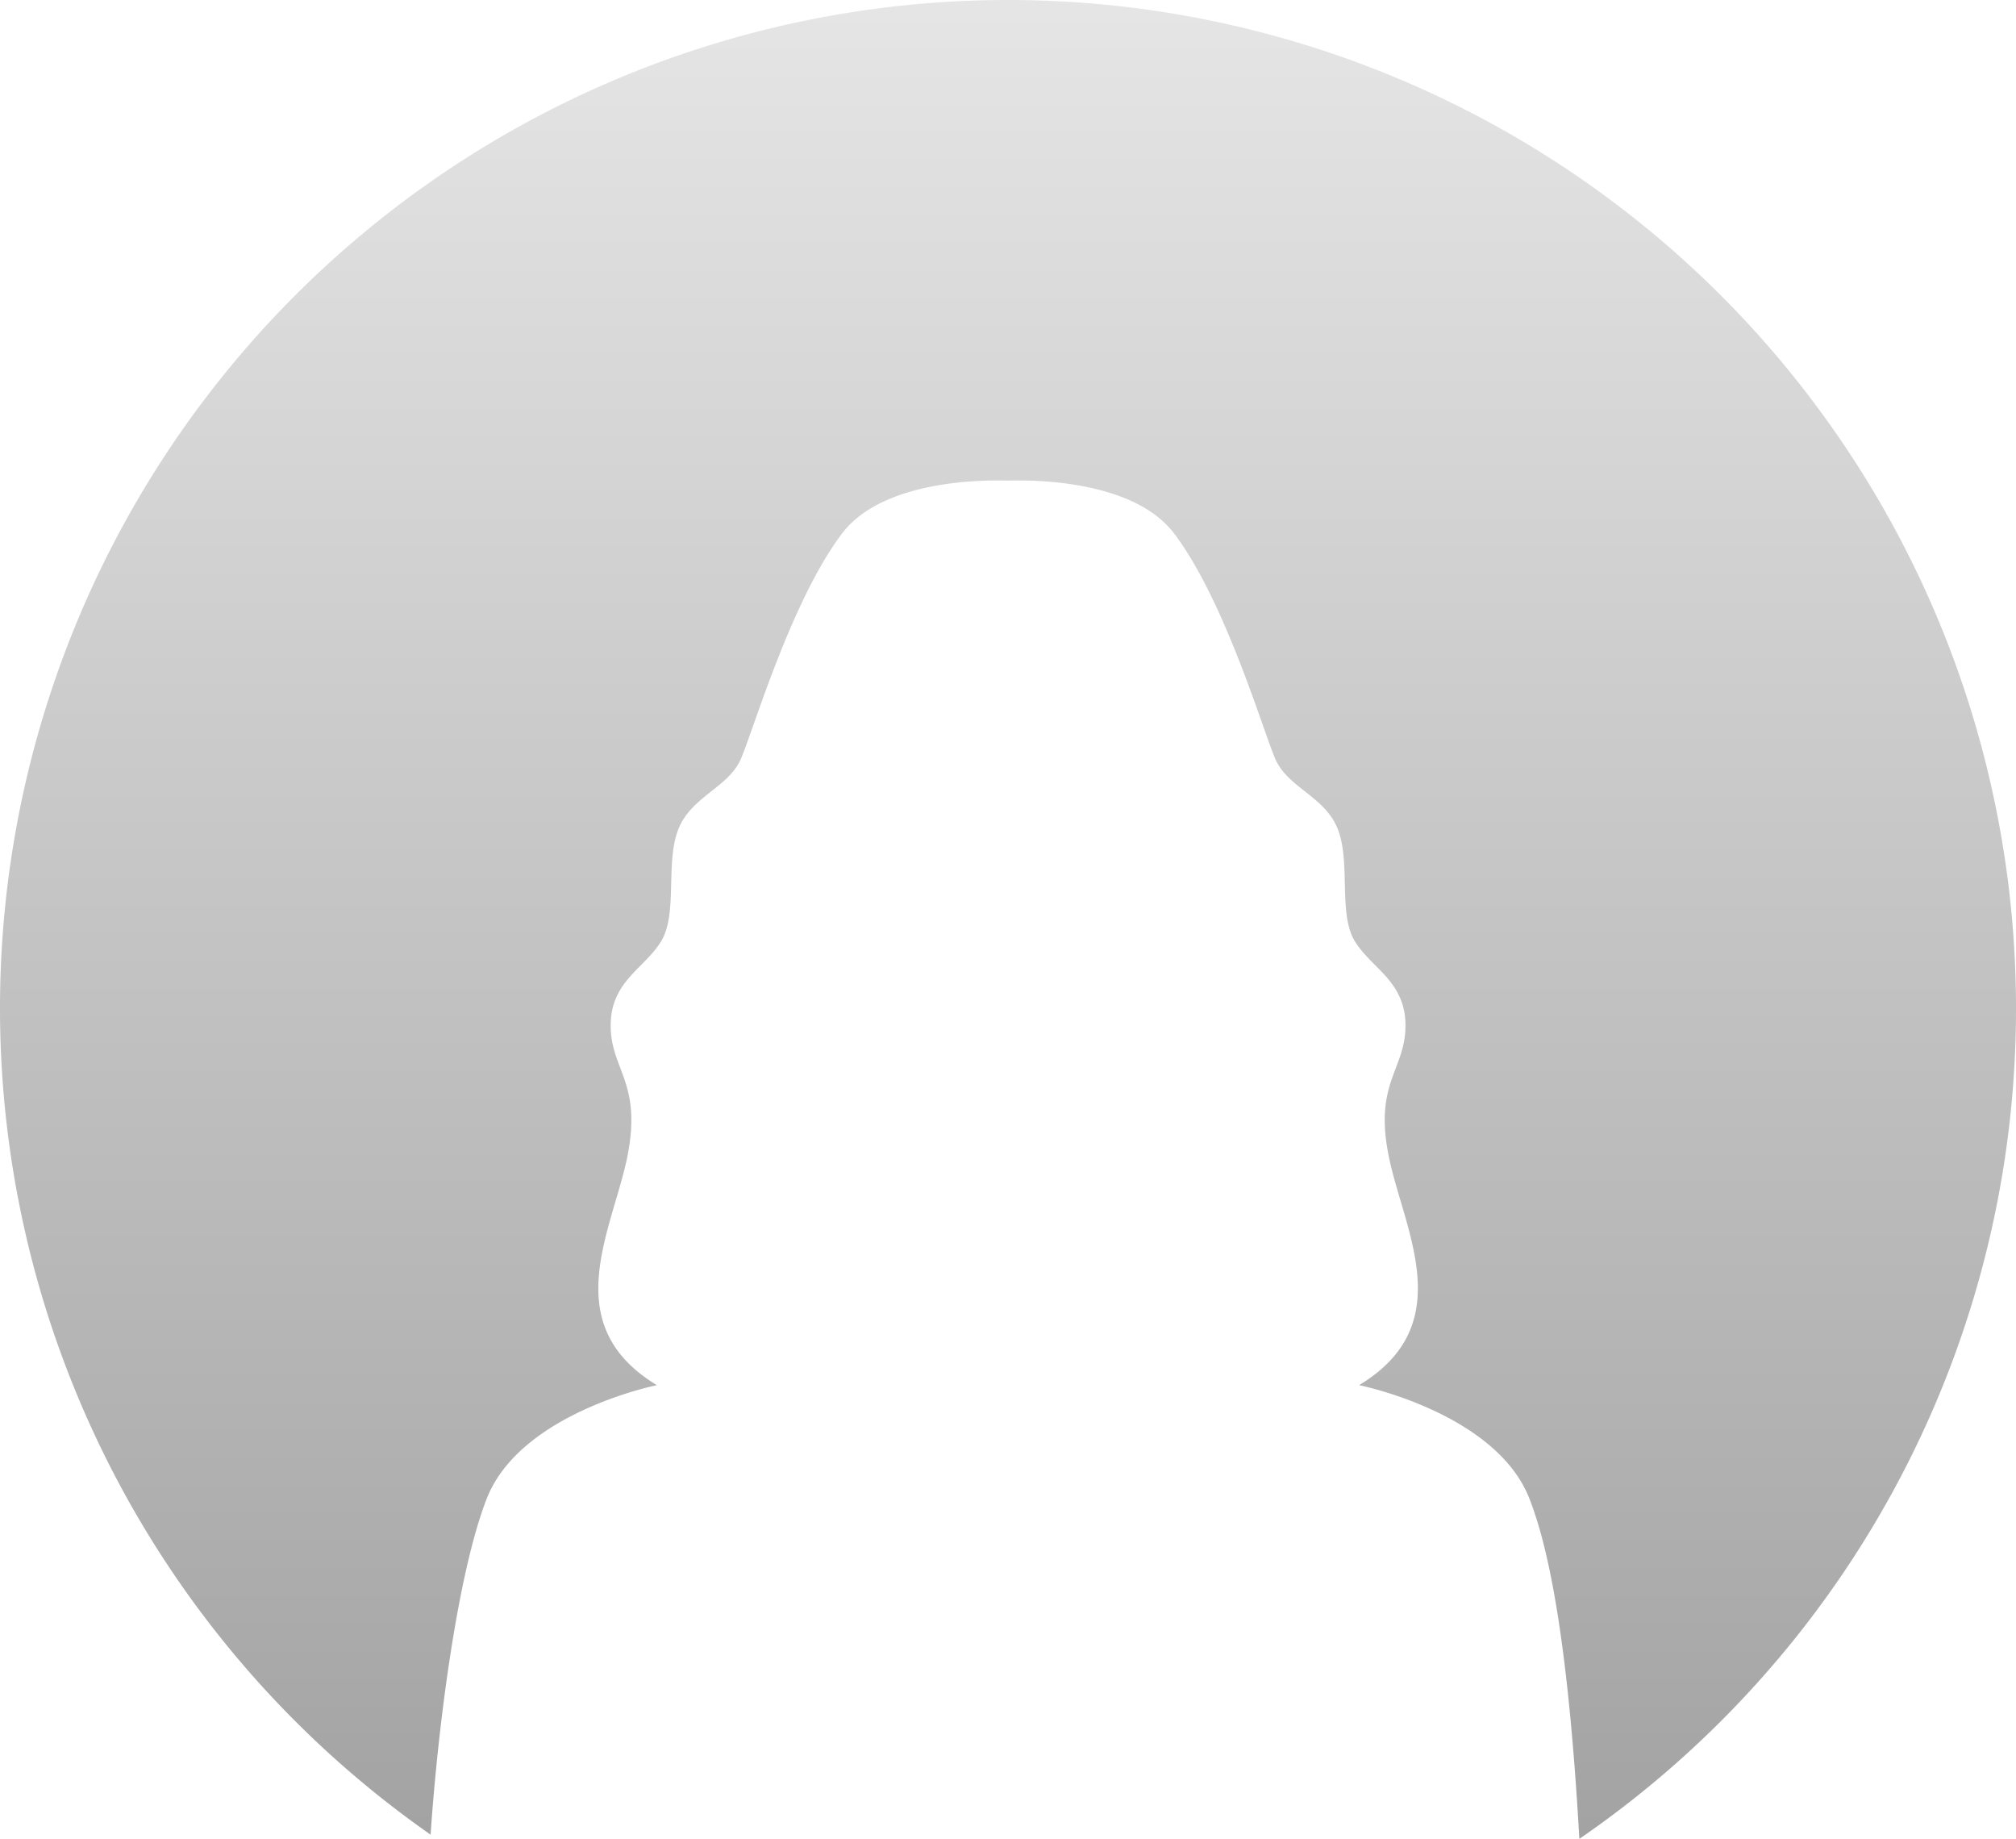 <svg xmlns="http://www.w3.org/2000/svg" xmlns:xlink="http://www.w3.org/1999/xlink" width="120" height="109.43" viewBox="0 0 120 109.43"><defs><linearGradient id="a" x1="0.5" x2="0.5" y2="1" gradientUnits="objectBoundingBox"><stop offset="0" stop-color="#e5e5e5"/><stop offset="1" stop-color="#a3a3a3"/></linearGradient></defs><g transform="translate(17447.992 18521)"><path d="M601.465,316.026a60,60,0,1,0-94.37,49.18c.46-6.71,1.63-15.6,3.34-19.99,2-5.13,10.13-6.76,10.13-6.76-6-3.63-2.62-9.26-1.75-13.64s-1-5.13-1-7.76,2-3.38,3-5.01.25-4.63,1.01-6.63,3-2.5,3.75-4.25,3-9.42,6.01-13.39c2.45-3.24,8.58-3.19,9.88-3.15,1.31-.04,7.44-.09,9.89,3.15,3.01,3.97,5.26,11.63,6.01,13.39s3,2.25,3.75,4.25,0,5.01,1,6.63,3.01,2.38,3.01,5.01-1.88,3.38-1,7.76,4.25,10.01-1.76,13.64c0,0,8.14,1.63,10.14,6.76,1.37,3.5,2.38,9.86,2.97,20.24A59.919,59.919,0,0,0,601.465,316.026Z" transform="translate(-17929.457 -18777.025)" fill="url(#a)"/></g></svg>